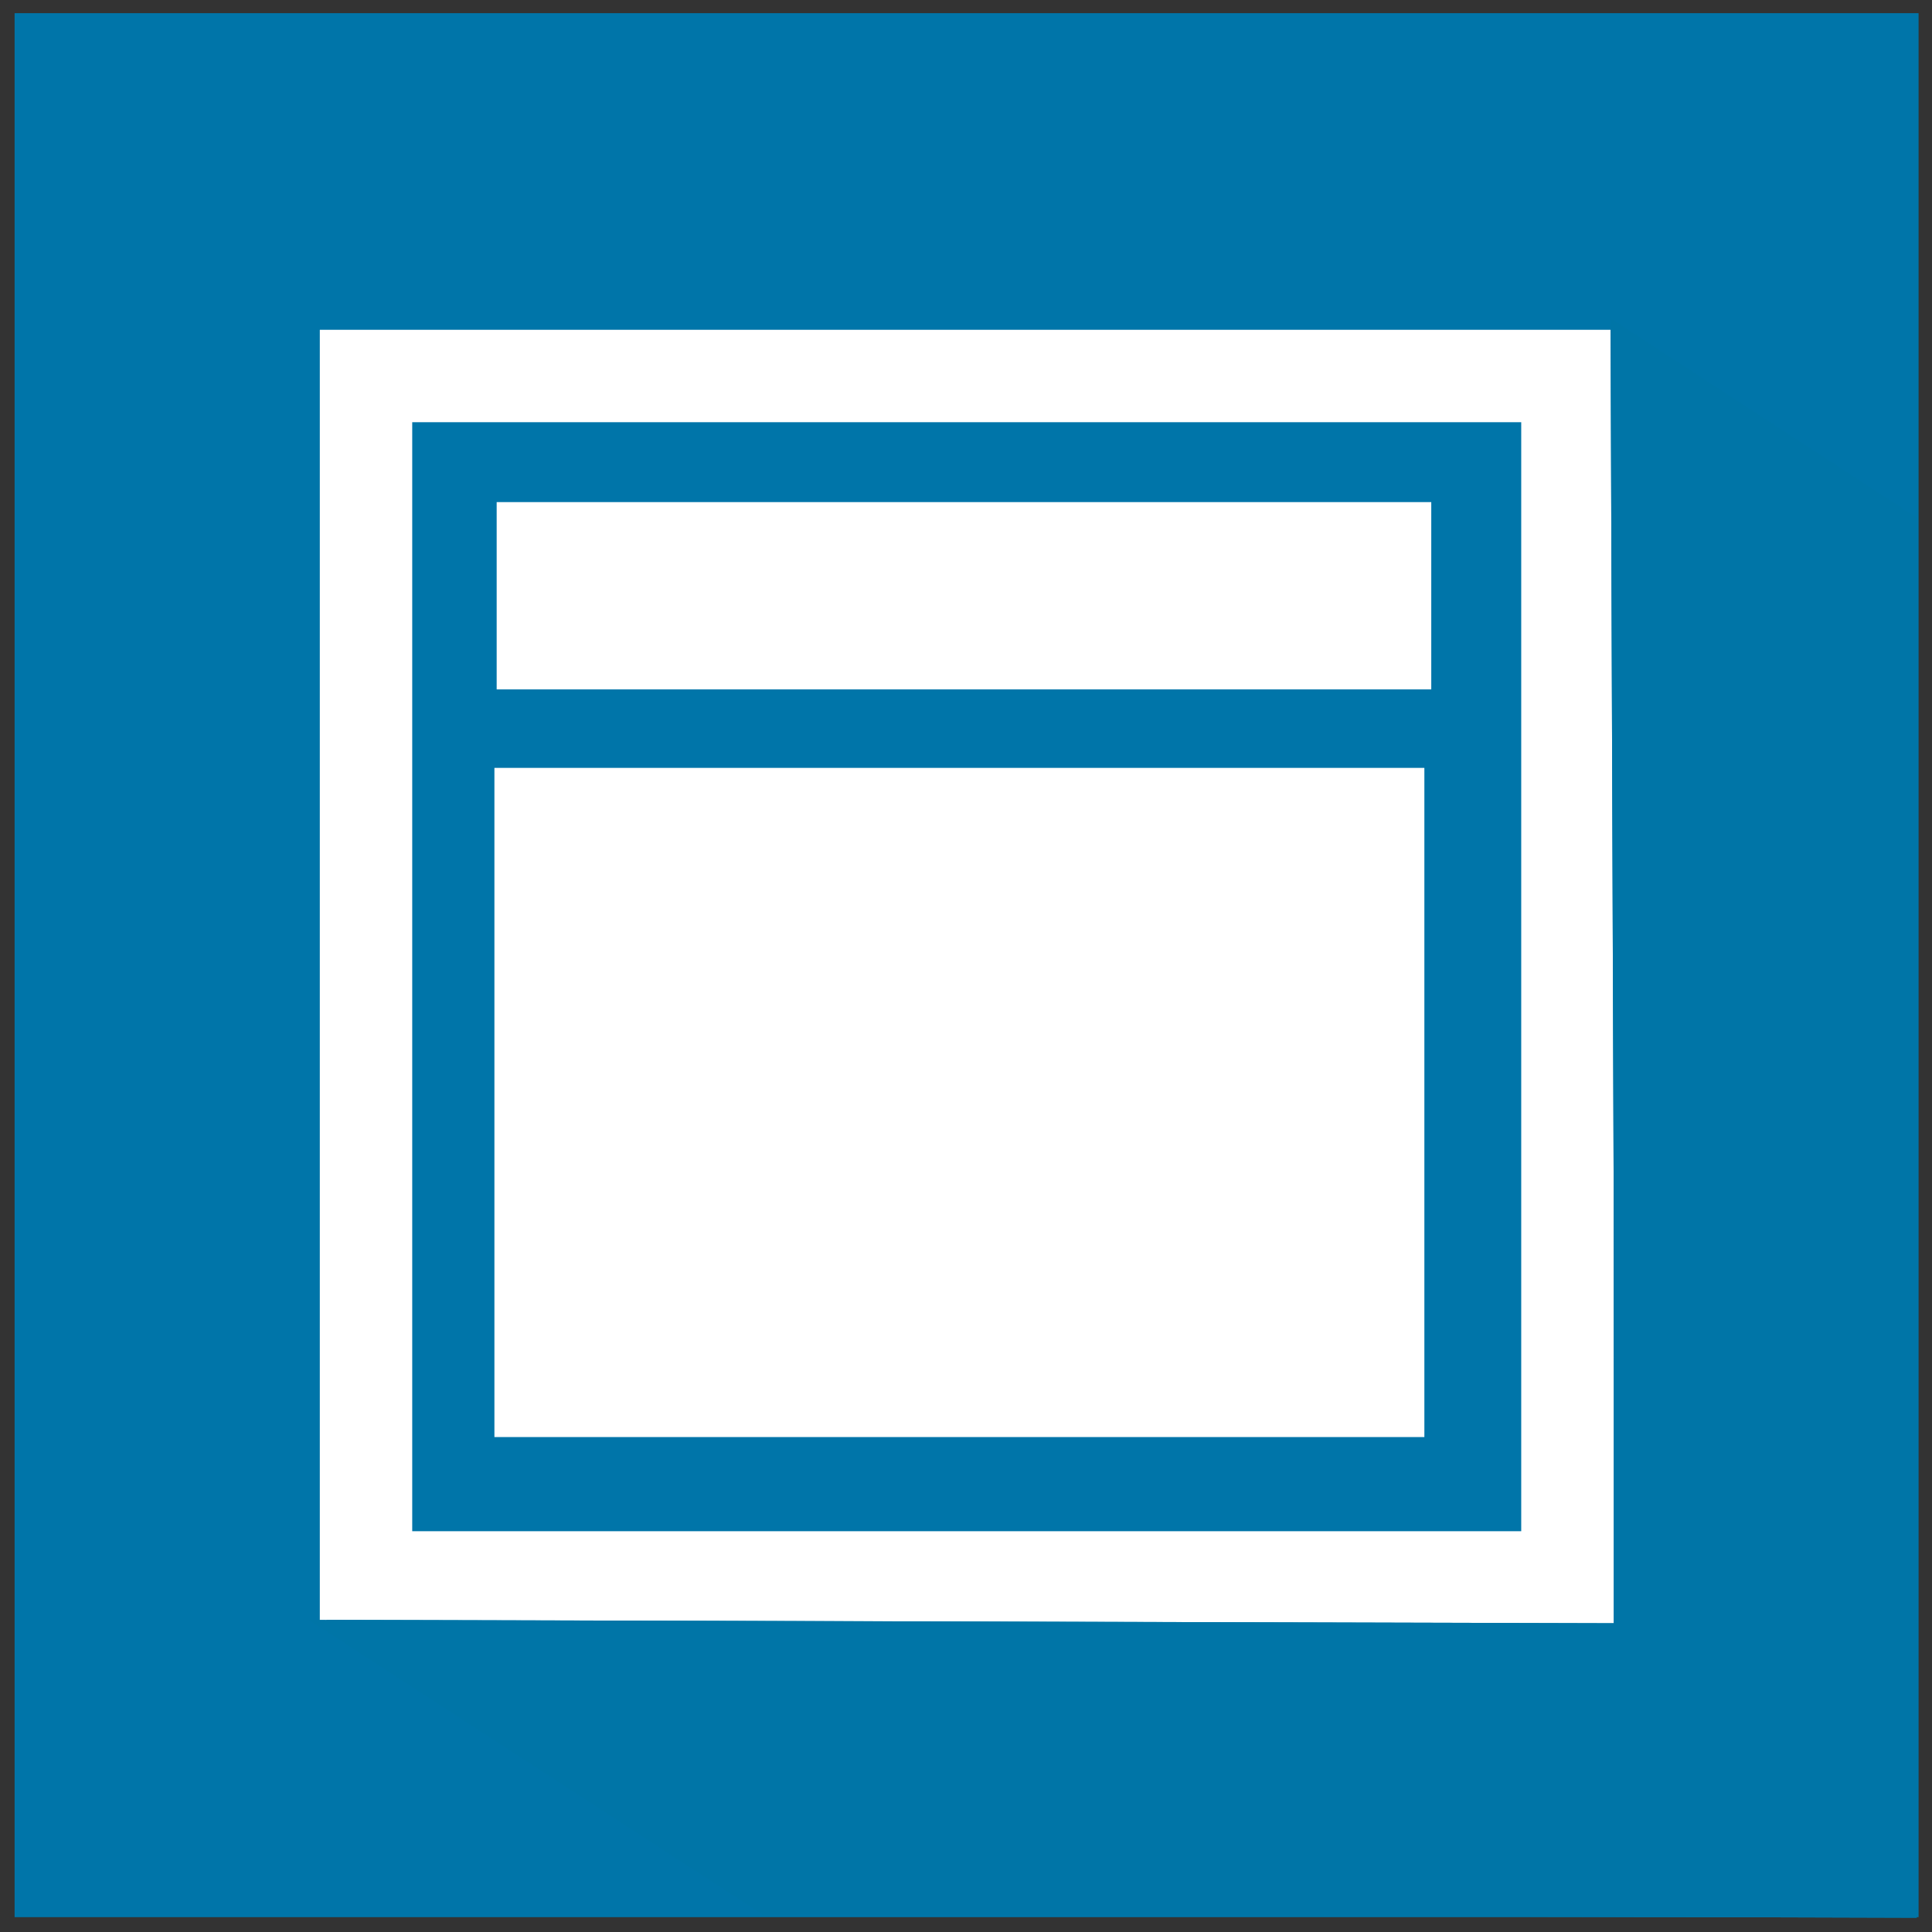 <?xml version="1.0" encoding="UTF-8" standalone="no"?>
<!DOCTYPE svg PUBLIC "-//W3C//DTD SVG 1.1//EN" "http://www.w3.org/Graphics/SVG/1.1/DTD/svg11.dtd">
<svg width="100%" height="100%" viewBox="0 0 567 567" version="1.1" xmlns="http://www.w3.org/2000/svg" xmlns:xlink="http://www.w3.org/1999/xlink" xml:space="preserve" xmlns:serif="http://www.serif.com/" style="fill-rule:evenodd;clip-rule:evenodd;stroke-linejoin:round;stroke-miterlimit:2;">
    <rect x="0" y="0" width="567" height="567" fill="#333333" stroke="none"/>
    <g id="Merged" transform="matrix(1,0,0,1,0,-555.591)">
        <rect id="rect5701" x="4.286" y="559.46" width="558.774" height="558.774" style="fill:rgb(0,117,169);"/>
        <path id="path1091" d="M93.857,652.377L93.857,1032.09L473.57,1032.09L473.57,652.377L93.857,652.377ZM120.979,679.499L446.448,679.499L446.448,1004.97L120.979,1004.97L120.979,679.499Z" style="fill:white;fill-rule:nonzero;"/>
        <g id="path5768" transform="matrix(1.733,0,0,1.733,-49.105,508.2)">
            <path d="M83.519,301.658L301.868,302.241L301.078,81.27L352.856,114.976L352.921,352.111L157.439,351.528L83.519,301.658Z" style="fill:rgb(0,117,167);fill-rule:nonzero;"/>
        </g>
        <g id="path5768-7" transform="matrix(1.733,0,0,1.733,-49.105,508.2)">
            <path d="M80.605,301.658L301.868,302.241L301.078,81.27L352.856,114.976L352.921,352.111L157.439,351.528L80.605,301.658Z" style="fill:rgb(0,117,167);fill-rule:nonzero;"/>
        </g>
        <rect id="path1093" x="145.762" y="702.948" width="274.283" height="54.968" style="fill:white;fill-rule:nonzero;"/>
        <g id="path1093-59" transform="matrix(1.321,0,0,1,-134.19,0)">
            <rect x="211.422" y="780.948" width="206.603" height="196.389" style="fill:white;fill-rule:nonzero;"/>
        </g>
    </g>
</svg>
